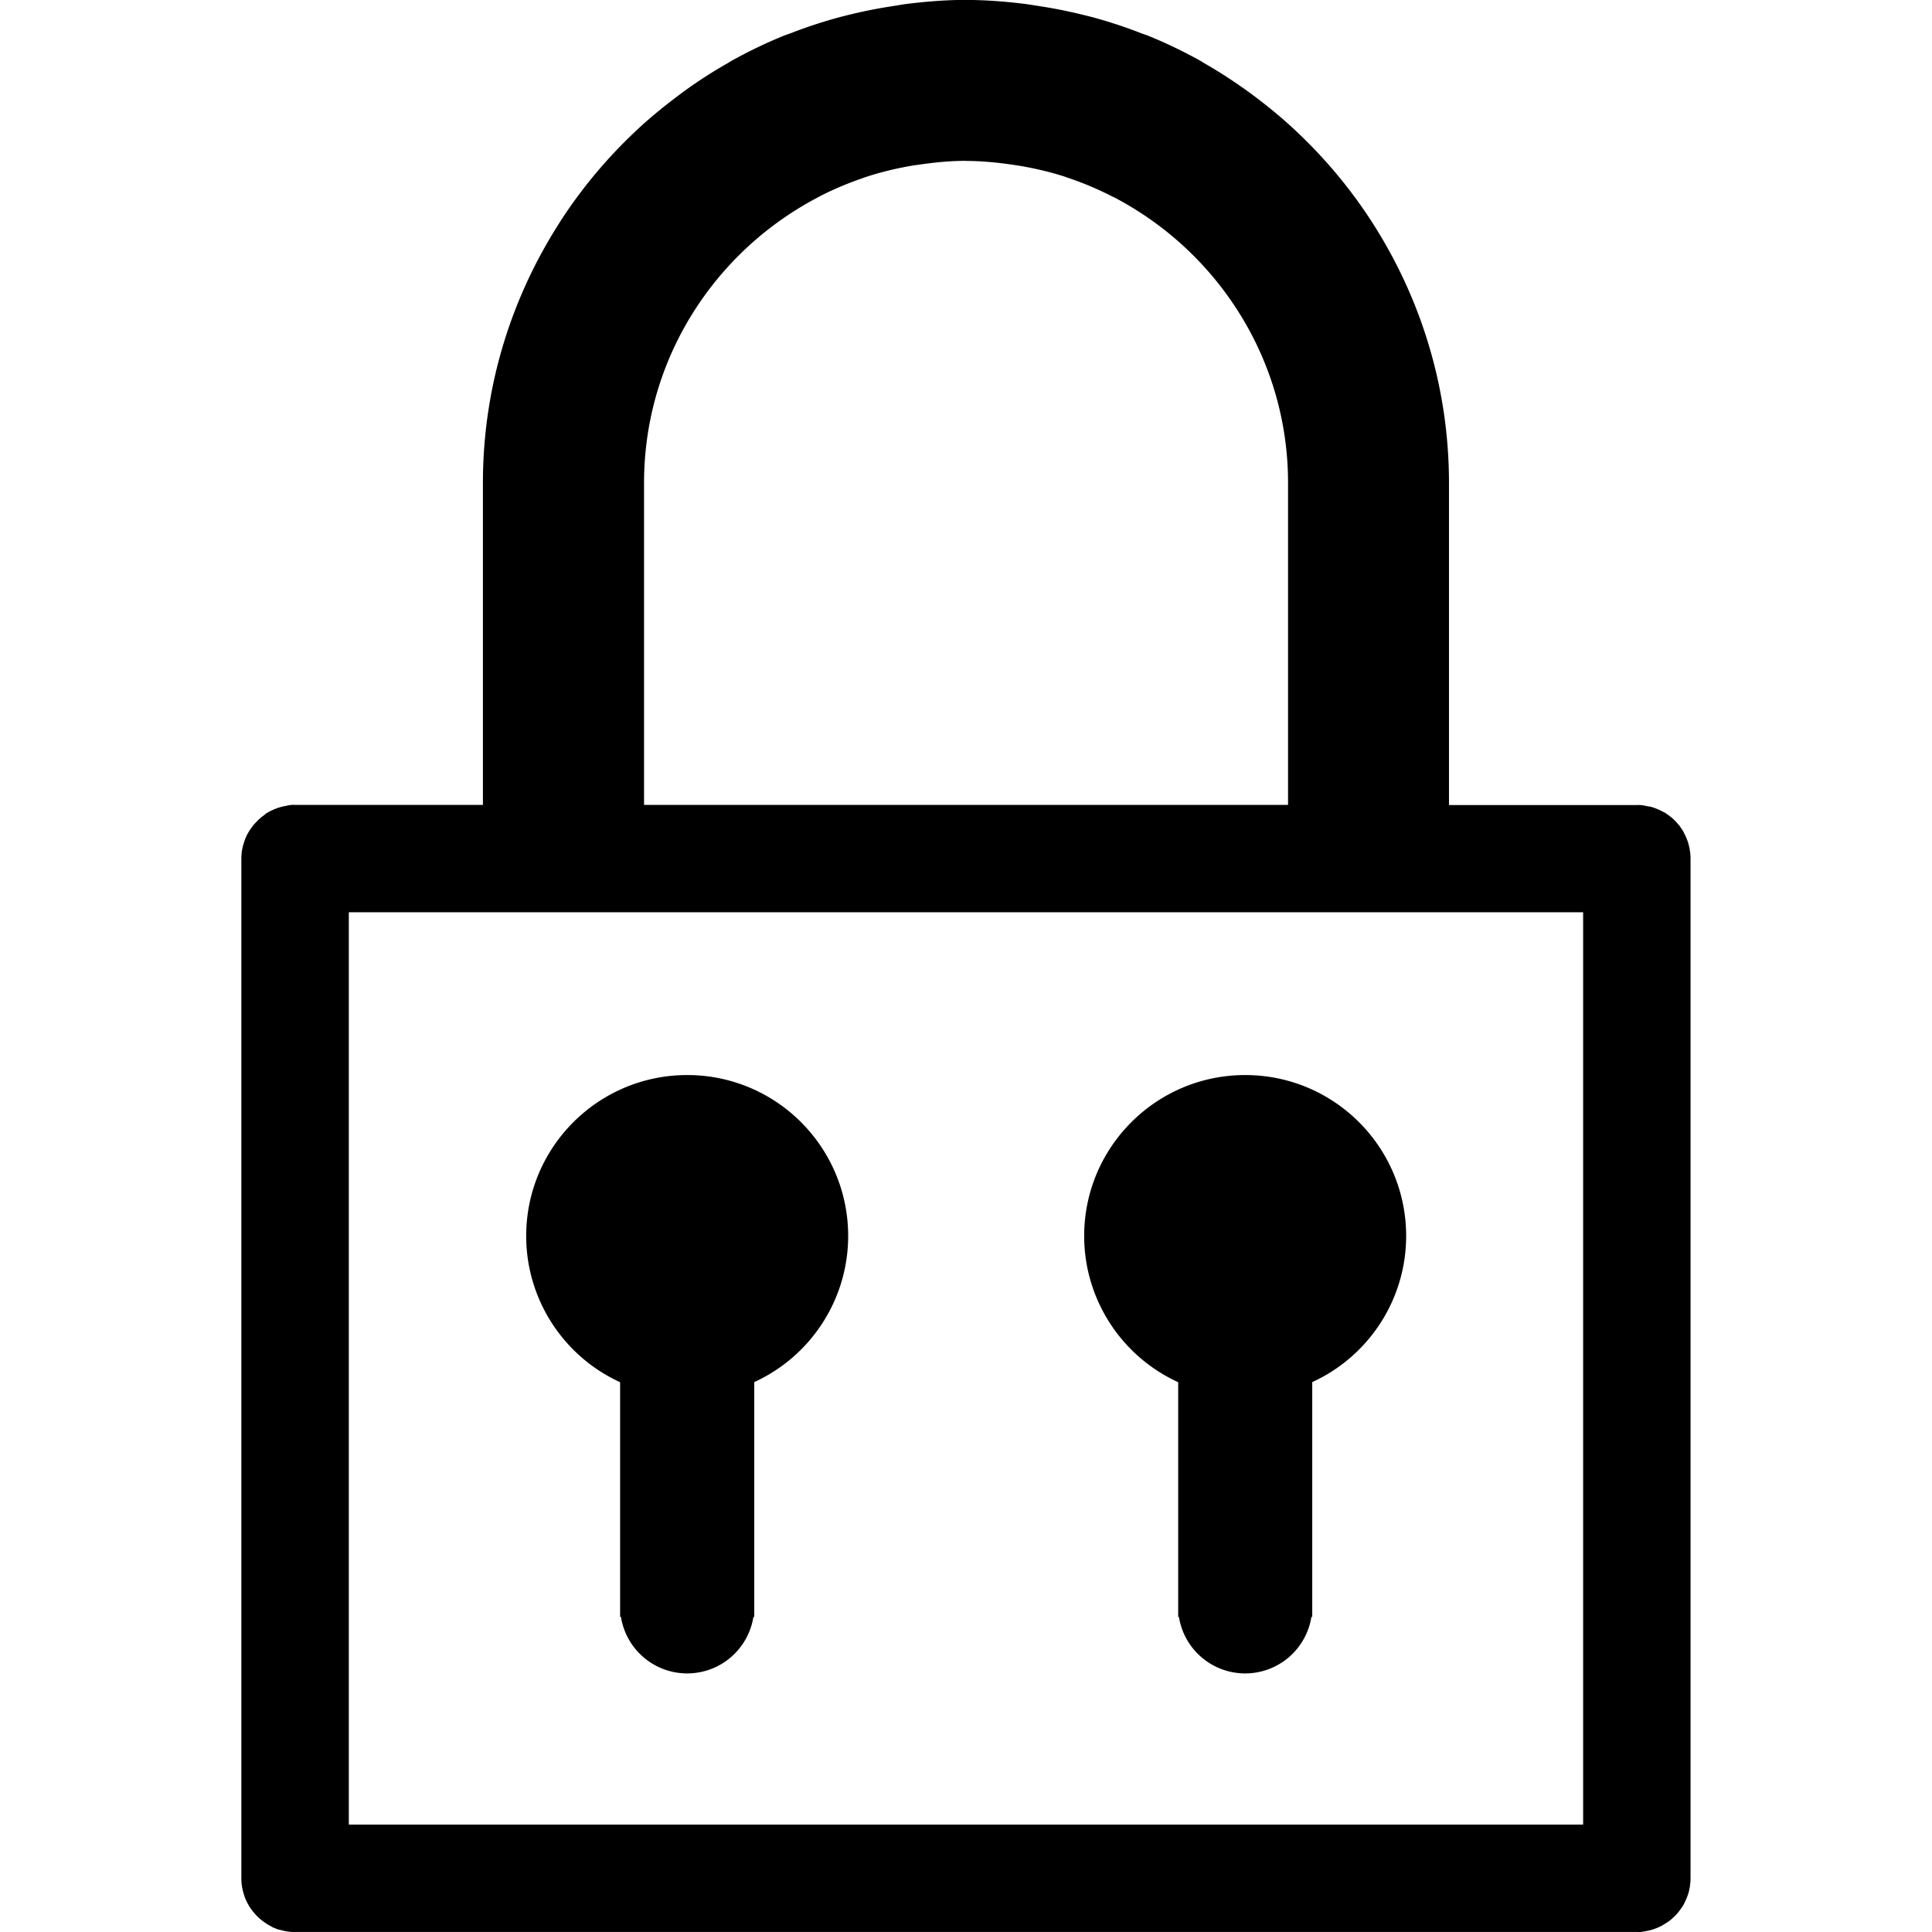 <?xml version="1.0" encoding="UTF-8" standalone="no"?>
<svg
   xmlns:osb="http://www.openswatchbook.org/uri/2009/osb"
   xmlns:dc="http://purl.org/dc/elements/1.1/"
   xmlns:cc="http://creativecommons.org/ns#"
   xmlns:rdf="http://www.w3.org/1999/02/22-rdf-syntax-ns#"
   xmlns:svg="http://www.w3.org/2000/svg"
   xmlns="http://www.w3.org/2000/svg"
   xmlns:sodipodi="http://sodipodi.sourceforge.net/DTD/sodipodi-0.dtd"
   xmlns:inkscape="http://www.inkscape.org/namespaces/inkscape"
   sodipodi:docname="multifactor_auth_icon.svg"
   inkscape:version="0.92.4 (5da689c313, 2019-01-14)"
   version="1.1"
   id="svg15508"
   viewBox="0 0 39.375 39.375"
   height="42"
   width="42">
  <defs
     id="defs15510">
    <linearGradient
       osb:paint="solid"
       id="linearGradient9888">
      <stop
         id="stop9890"
         offset="0"
         style="stop-color:#000000;stop-opacity:1;" />
    </linearGradient>
  </defs>
  <sodipodi:namedview
     objecttolerance="1"
     inkscape:document-rotation="0"
     units="px"
     showguides="false"
     inkscape:window-maximized="0"
     inkscape:window-y="26"
     inkscape:window-x="0"
     inkscape:window-height="1156"
     inkscape:window-width="1920"
     showgrid="false"
     inkscape:current-layer="layer56"
     inkscape:document-units="px"
     inkscape:cy="21.000003"
     inkscape:cx="21"
     inkscape:zoom="22.688474"
     inkscape:pageshadow="2"
     inkscape:pageopacity="0.0"
     borderopacity="1.0"
     bordercolor="#666666"
     pagecolor="#ffffff"
     id="base" />
  <g
     inkscape:groupmode="layer"
     id="layer56"
     inkscape:label="icons"
     transform="translate(0,-770.625)">
    <path
       inkscape:connector-curvature="0"
       id="path9174"
       style="display:inline;fill:#000000;stroke-width:1"
       d="m 19.688,770.623 c -0.397,0 -0.786,0.031 -1.171,0.077 -0.114,0.014 -0.225,0.034 -0.338,0.052 -0.278,0.043 -0.551,0.096 -0.821,0.161 -0.112,0.027 -0.224,0.055 -0.335,0.086 -0.302,0.085 -0.598,0.183 -0.887,0.295 -0.059,0.023 -0.119,0.041 -0.177,0.065 -0.357,0.146 -0.704,0.314 -1.039,0.499 -0.033,0.018 -0.064,0.04 -0.096,0.058 -0.301,0.171 -0.591,0.358 -0.87,0.56 -0.057,0.041 -0.111,0.083 -0.167,0.125 -0.278,0.209 -0.546,0.429 -0.8,0.666 -0.02,0.018 -0.039,0.037 -0.058,0.055 -0.576,0.545 -1.085,1.156 -1.516,1.825 -0.003,0 -0.006,0.01 -0.009,0.012 h 0.002 c -0.985,1.533 -1.564,3.351 -1.564,5.308 v 6.562 h -2.735 -1.093 a 1.094,1.094 0 0 0 -0.069,0 1.094,1.094 0 0 0 -0.074,0.01 1.094,1.094 0 0 0 -0.04,0.01 1.094,1.094 0 0 0 -0.129,0.029 1.094,1.094 0 0 0 -0.079,0.027 1.094,1.094 0 0 0 -0.045,0.019 1.094,1.094 0 0 0 -0.043,0.019 1.094,1.094 0 0 0 -0.062,0.031 1.094,1.094 0 0 0 -0.06,0.038 1.094,1.094 0 0 0 -0.012,0.01 1.094,1.094 0 0 0 -0.009,0.01 1.094,1.094 0 0 0 -0.118,0.094 1.094,1.094 0 0 0 -0.01,0.01 1.094,1.094 0 0 0 -0.048,0.05 1.094,1.094 0 0 0 -0.055,0.06 1.094,1.094 0 0 0 -0.046,0.064 1.094,1.094 0 0 0 -0.002,0 1.094,1.094 0 0 0 -0.033,0.051 1.094,1.094 0 0 0 -0.012,0.019 1.094,1.094 0 0 0 -0.014,0.024 1.094,1.094 0 0 0 -0.026,0.048 1.094,1.094 0 0 0 -0.005,0.012 1.094,1.094 0 0 0 -0.031,0.072 1.094,1.094 0 0 0 -0.01,0.031 1.094,1.094 0 0 0 -0.017,0.052 1.094,1.094 0 0 0 -0.021,0.079 1.094,1.094 0 0 0 -0.015,0.077 1.094,1.094 0 0 0 -0.007,0.069 1.094,1.094 0 0 0 -0.003,0.082 v 1.093 18.594 1.093 a 1.094,1.094 0 0 0 0.003,0.083 1.094,1.094 0 0 0 0.007,0.069 1.094,1.094 0 0 0 0.002,0.012 1.094,1.094 0 0 0 0.014,0.069 1.094,1.094 0 0 0 0.021,0.079 1.094,1.094 0 0 0 0.015,0.05 1.094,1.094 0 0 0 0.043,0.105 1.094,1.094 0 0 0 0.028,0.054 1.094,1.094 0 0 0 0.014,0.024 1.094,1.094 0 0 0 0.01,0.019 1.094,1.094 0 0 0 0.038,0.056 1.094,1.094 0 0 0 0.04,0.054 1.094,1.094 0 0 0 0.034,0.041 1.094,1.094 0 0 0 0.019,0.022 1.094,1.094 0 0 0 0.01,0.011 1.094,1.094 0 0 0 0.048,0.048 1.094,1.094 0 0 0 0.074,0.063 1.094,1.094 0 0 0 0.055,0.04 1.094,1.094 0 0 0 0.057,0.038 1.094,1.094 0 0 0 0.019,0.011 1.094,1.094 0 0 0 0.024,0.014 1.094,1.094 0 0 0 0.043,0.022 1.094,1.094 0 0 0 0.012,0.01 1.094,1.094 0 0 0 0.064,0.027 1.094,1.094 0 0 0 0.041,0.016 1.094,1.094 0 0 0 0.036,0.012 1.094,1.094 0 0 0 0.014,0 1.094,1.094 0 0 0 0.079,0.02 1.094,1.094 0 0 0 0.069,0.014 1.094,1.094 0 0 0 0.007,0 1.094,1.094 0 0 0 0.074,0.01 1.094,1.094 0 0 0 0.082,0 h 1.093 25.157 1.093 a 1.094,1.094 0 0 0 0.082,0 1.094,1.094 0 0 0 0.069,-0.01 1.094,1.094 0 0 0 0.081,-0.016 1.094,1.094 0 0 0 0.079,-0.02 1.094,1.094 0 0 0 0.002,0 1.094,1.094 0 0 0 0.051,-0.018 1.094,1.094 0 0 0 0.031,-0.011 1.094,1.094 0 0 0 0.132,-0.062 1.094,1.094 0 0 0 0.017,-0.011 1.094,1.094 0 0 0 0.026,-0.016 1.094,1.094 0 0 0 0.04,-0.024 1.094,1.094 0 0 0 0.014,-0.01 1.094,1.094 0 0 0 0.065,-0.047 1.094,1.094 0 0 0 0.06,-0.054 1.094,1.094 0 0 0 0.05,-0.048 1.094,1.094 0 0 0 0.009,-0.011 1.094,1.094 0 0 0 0.045,-0.052 1.094,1.094 0 0 0 0.055,-0.076 1.094,1.094 0 0 0 0.002,0 1.094,1.094 0 0 0 0.041,-0.065 1.094,1.094 0 0 0 0.034,-0.067 1.094,1.094 0 0 0 0.019,-0.043 1.094,1.094 0 0 0 0.019,-0.045 1.094,1.094 0 0 0 0.028,-0.079 1.094,1.094 0 0 0 0.017,-0.065 1.094,1.094 0 0 0 0.012,-0.063 1.094,1.094 0 0 0 0.005,-0.025 1.094,1.094 0 0 0 0,-0.014 1.094,1.094 0 0 0 0.009,-0.074 1.094,1.094 0 0 0 0.002,-0.069 v -1.093 -18.594 -1.093 a 1.094,1.094 0 0 0 -0.002,-0.069 1.094,1.094 0 0 0 -0.009,-0.082 1.094,1.094 0 0 0 -0.002,-0.014 1.094,1.094 0 0 0 -0.005,-0.029 1.094,1.094 0 0 0 -0.01,-0.05 1.094,1.094 0 0 0 -0.019,-0.07 1.094,1.094 0 0 0 -0.002,-0.01 1.094,1.094 0 0 0 -0.045,-0.117 1.094,1.094 0 0 0 -0.017,-0.038 1.094,1.094 0 0 0 -0.031,-0.06 1.094,1.094 0 0 0 -0.004,-0.01 1.094,1.094 0 0 0 -0.041,-0.065 1.094,1.094 0 0 0 -0.036,-0.052 1.094,1.094 0 0 0 -0.021,-0.026 1.094,1.094 0 0 0 -0.002,0 1.094,1.094 0 0 0 -0.043,-0.051 1.094,1.094 0 0 0 -0.058,-0.058 1.094,1.094 0 0 0 -0.009,-0.01 1.094,1.094 0 0 0 -0.051,-0.043 1.094,1.094 0 0 0 -0.002,0 1.094,1.094 0 0 0 -0.026,-0.021 1.094,1.094 0 0 0 -0.051,-0.036 1.094,1.094 0 0 0 -0.058,-0.038 1.094,1.094 0 0 0 -0.007,0 1.094,1.094 0 0 0 -0.065,-0.034 1.094,1.094 0 0 0 -0.038,-0.017 1.094,1.094 0 0 0 -0.117,-0.045 1.094,1.094 0 0 0 -0.065,-0.017 1.094,1.094 0 0 0 -0.014,0 1.094,1.094 0 0 0 -0.051,-0.01 1.094,1.094 0 0 0 -0.043,-0.01 1.094,1.094 0 0 0 -0.082,-0.01 1.094,1.094 0 0 0 -0.069,0 h -1.093 -2.735 v -6.562 c 0,-1.956 -0.578,-3.775 -1.562,-5.308 -0.433,-0.673 -0.945,-1.289 -1.524,-1.837 -0.019,-0.018 -0.039,-0.037 -0.058,-0.055 -0.257,-0.239 -0.526,-0.462 -0.807,-0.673 -0.051,-0.038 -0.101,-0.076 -0.153,-0.113 -0.282,-0.203 -0.574,-0.394 -0.877,-0.567 -0.032,-0.018 -0.061,-0.039 -0.093,-0.057 -0.337,-0.187 -0.687,-0.356 -1.047,-0.503 -0.05,-0.02 -0.102,-0.035 -0.153,-0.055 -0.297,-0.116 -0.6,-0.217 -0.91,-0.304 -0.109,-0.031 -0.219,-0.057 -0.33,-0.084 -0.271,-0.066 -0.546,-0.12 -0.826,-0.163 -0.111,-0.017 -0.22,-0.036 -0.331,-0.05 -0.385,-0.046 -0.775,-0.077 -1.172,-0.077 z m 0,3.282 c 0.323,0 0.639,0.032 0.949,0.077 0.063,0.01 0.125,0.018 0.187,0.029 0.309,0.055 0.611,0.127 0.903,0.223 0.018,0.01 0.035,0.013 0.053,0.019 0.301,0.102 0.594,0.226 0.874,0.369 0.012,0.01 0.025,0.011 0.038,0.017 0.288,0.15 0.562,0.319 0.824,0.508 1.652,1.193 2.735,3.131 2.735,5.32 v 6.562 h -13.125 v -6.562 c 0,-2.187 1.079,-4.121 2.728,-5.315 0.266,-0.192 0.545,-0.365 0.838,-0.517 0.005,0 0.011,-0.01 0.017,-0.01 0.284,-0.146 0.58,-0.27 0.886,-0.374 0.018,-0.01 0.035,-0.013 0.053,-0.019 0.293,-0.097 0.597,-0.17 0.906,-0.225 0.061,-0.011 0.122,-0.019 0.184,-0.027 0.311,-0.046 0.627,-0.077 0.951,-0.077 z M 7.109,789.217 H 32.265 v 18.594 H 7.109 Z m 6.897,3.318 c -1.812,0 -3.282,1.468 -3.282,3.28 0,1.282 0.749,2.446 1.914,2.98 v 4.568 a 1.367,1.367 0 0 0 0,0.027 v 0.187 h 0.017 a 1.367,1.367 0 0 0 1.351,1.153 1.367,1.367 0 0 0 1.349,-1.153 h 0.017 v -0.215 a 1.367,1.367 0 0 0 0,-0.027 v -4.542 c 1.165,-0.534 1.914,-1.697 1.914,-2.978 0,-1.812 -1.468,-3.28 -3.28,-3.28 z m 11.372,0 c -1.812,0 -3.282,1.468 -3.282,3.28 0,1.282 0.75,2.446 1.916,2.98 v 4.568 a 1.367,1.367 0 0 0 0,0.027 v 0.187 h 0.015 a 1.367,1.367 0 0 0 1.351,1.153 1.367,1.367 0 0 0 1.349,-1.153 h 0.017 v -4.784 c 1.165,-0.534 1.914,-1.697 1.914,-2.978 0,-1.812 -1.468,-3.28 -3.28,-3.28 z" />
  </g>
  <style
     id="style291761"
     type="text/css">
	.st0{fill:#336CB3;}
	.st1{opacity:0.3;}
	.st2{fill-rule:evenodd;clip-rule:evenodd;fill:#FFFFFF;}
</style>
  <style
     id="style291792"
     type="text/css">
	.st0{fill:#D01031;}
	.st1{opacity:0.3;}
	.st2{fill:#FFFFFF;}
</style>
  <style
     id="style291832"
     type="text/css">
	.st0{fill:#093356;}
	.st1{opacity:0.3;}
	.st2{fill:#FFFFFF;}
</style>
  <style
     id="style291862"
     type="text/css">
	.st0{fill:#BC4713;}
	.st1{opacity:0.3;}
	.st2{fill:#FFFFFF;}
</style>
  <style
     type="text/css"
     id="style291761-8">
	.st0{fill:#336CB3;}
	.st1{opacity:0.3;}
	.st2{fill-rule:evenodd;clip-rule:evenodd;fill:#FFFFFF;}
</style>
  <style
     type="text/css"
     id="style291792-9">
	.st0{fill:#D01031;}
	.st1{opacity:0.3;}
	.st2{fill:#FFFFFF;}
</style>
  <style
     type="text/css"
     id="style291832-1">
	.st0{fill:#093356;}
	.st1{opacity:0.3;}
	.st2{fill:#FFFFFF;}
</style>
  <style
     type="text/css"
     id="style291862-7">
	.st0{fill:#BC4713;}
	.st1{opacity:0.3;}
	.st2{fill:#FFFFFF;}
</style>
  <style
     id="style291761-6"
     type="text/css">
	.st0{fill:#336CB3;}
	.st1{opacity:0.3;}
	.st2{fill-rule:evenodd;clip-rule:evenodd;fill:#FFFFFF;}
</style>
  <style
     id="style291792-3"
     type="text/css">
	.st0{fill:#D01031;}
	.st1{opacity:0.3;}
	.st2{fill:#FFFFFF;}
</style>
  <style
     id="style291832-8"
     type="text/css">
	.st0{fill:#093356;}
	.st1{opacity:0.3;}
	.st2{fill:#FFFFFF;}
</style>
  <style
     id="style291862-8"
     type="text/css">
	.st0{fill:#BC4713;}
	.st1{opacity:0.3;}
	.st2{fill:#FFFFFF;}
</style>
  <style
     id="style291761-2"
     type="text/css">
	.st0{fill:#336CB3;}
	.st1{opacity:0.3;}
	.st2{fill-rule:evenodd;clip-rule:evenodd;fill:#FFFFFF;}
</style>
  <style
     id="style291792-36"
     type="text/css">
	.st0{fill:#D01031;}
	.st1{opacity:0.3;}
	.st2{fill:#FFFFFF;}
</style>
  <style
     id="style291832-5"
     type="text/css">
	.st0{fill:#093356;}
	.st1{opacity:0.3;}
	.st2{fill:#FFFFFF;}
</style>
  <style
     id="style291862-5"
     type="text/css">
	.st0{fill:#BC4713;}
	.st1{opacity:0.3;}
	.st2{fill:#FFFFFF;}
</style>
</svg>
